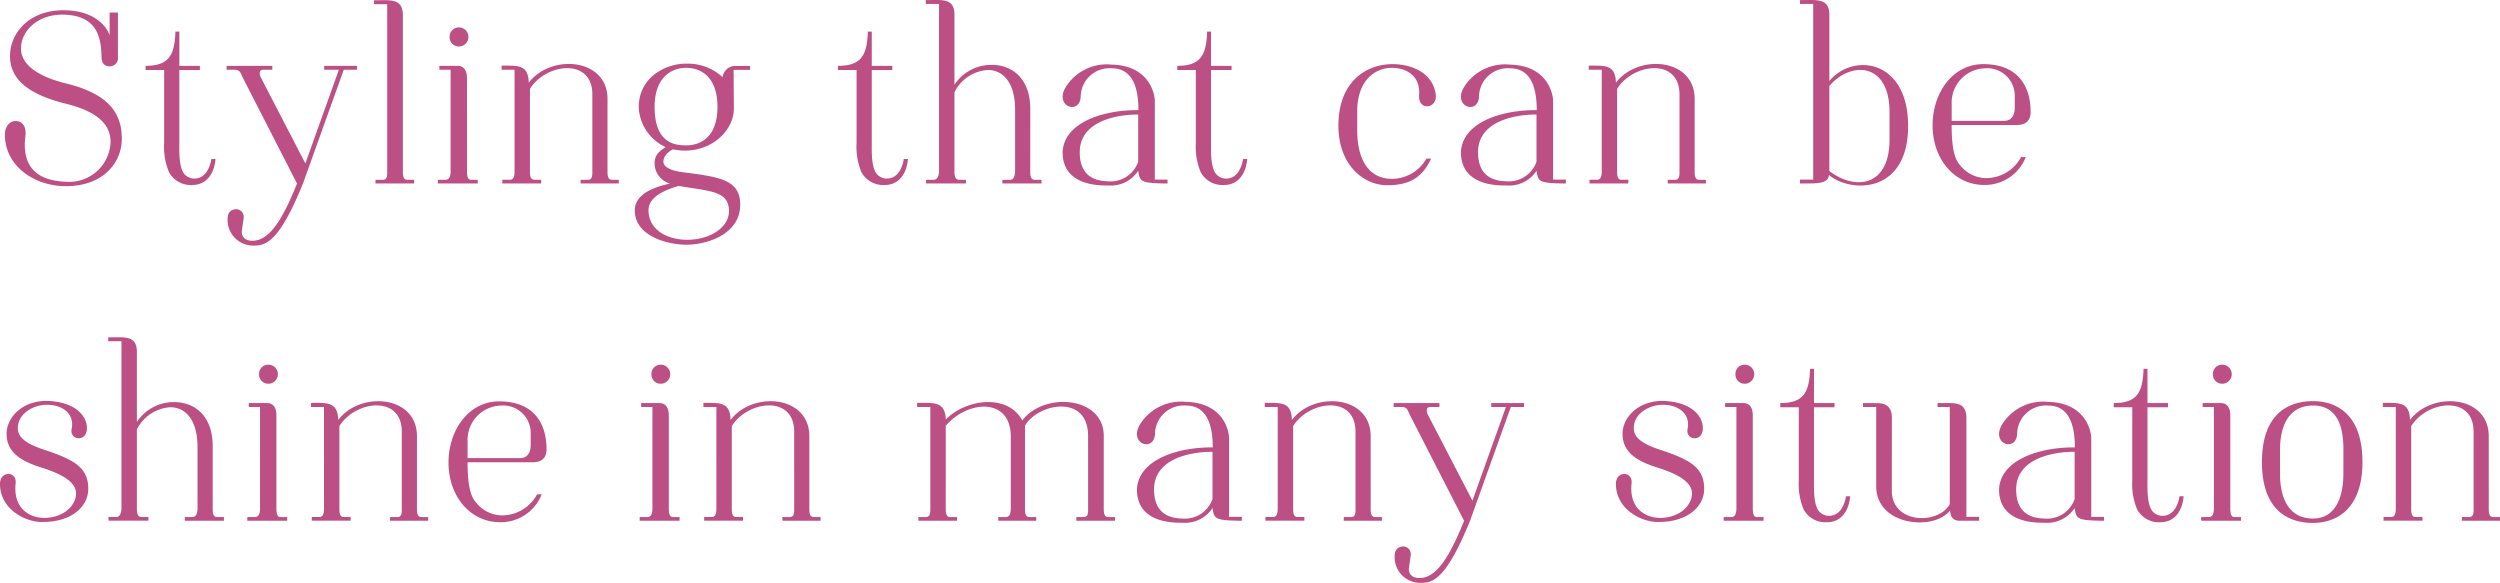 <svg xmlns="http://www.w3.org/2000/svg" viewBox="0 0 296.51 69.129"><path d="M13.112 16.917c.028-1.74-.958-3.539-5.28-4.612-4.961-1.219-6.672-3.22-6.642-5.714.028-2.785 2.41-5.512 6.642-5.367 3.161.087 4.728 1.683 5.168 2.959v-2.7h.987v5.28A.972.972 0 0113 7.867c-.754 0-.957-.58-.957-1.1-.058-2.147-.378-4.787-4.206-5.018-3.337-.206-5.43 1.97-5.343 4.116.059 1.567 1.538 3.1 5.338 4.032 4.99 1.219 6.643 3.481 6.614 6.614-.03 2.9-2.321 5.569-6.614 5.569C4 22.08.58 19.644.58 15.96c0-.9.523-1.653 1.364-1.6 1.015.058 1.16 1.132 1.073 1.741-.32 2.407.2 5.308 4.815 5.453a4.9 4.9 0 005.28-4.637zm12.45 1.943c-.2 2.147-1.393 3.075-2.7 3.075a2.938 2.938 0 01-2.814-1.508 7.82 7.82 0 01-.58-3.481V8.3h-2.2v-.491c2.755 0 3.451-1.248 3.538-4.061h.465v4.061h2.436V8.3h-2.438v8.644c0 .9-.088 3.017.667 3.771a1.551 1.551 0 001.131.464c1.218 0 1.827-1.189 2-2.321zM40.191 8.273H38.45v-.464h3.887v.464h-1.566L35.926 21.79C33 28.984 31.4 29.129 30.009 29.129A3.041 3.041 0 0126.992 26c0-.667.261-1.189 1.1-1.189a.927.927 0 01.811 1.044l-.231 1.6c0 .58.318 1.1 1.276 1.1 1.885 0 3.452-2.2 5.28-6.788L28.762 9.143c-.232-.522-.319-.87-.929-.87h-.957v-.464H32.3v.464h-1.1c-.463 0-.463.464-.29.87l5.308 10.24zm7.591 11.951c0 .406-.029 1.1.523 1.1h.811v.435h-4.583v-.435h.9c.552 0 .493-.7.493-1.1V.5H44.36V.035c1.856 0 3.422-.29 3.422 1.769zm7.604.058c0 .406.029 1.044.465 1.044h.811v.435h-4.727v-.435h.9c.551 0 .609-.638.609-1.044V8.273h-1.335v-.464h2.175c.7 0 1.1.522 1.1 1.45zm-2.059-15.9a1.09 1.09 0 001.1 1.131 1.131 1.131 0 100-2.262 1.09 1.09 0 00-1.1 1.135zm18.725 15.842c0 .406-.029 1.1.521 1.1h.813v.435h-4.525v-.435h.9c.551 0 .493-.7.493-1.1V11.2c0-4.38-5.482-3.713-7.4-.667v9.688c0 .406-.03 1.1.521 1.1h.813v.435h-4.61v-.435h.9c.551 0 .551-.7.551-1.1V8.273h-1.538V7.78c1.857.029 3.163-.2 3.22 2.031 2.582-3.423 9.253-2.959 9.341 1.827zm5.588-.924c.029-.783.348-1.247 1.306-1.856a5.472 5.472 0 01-3.192-4.757c.059-3.829 3.6-5.163 5.569-5.134a6.08 6.08 0 014.38 1.6 1.526 1.526 0 011.538-1.334h1.711v.464h-1.943l.029 4.554c.03 2.93-3.249 5.714-7.222 4.873-.9.465-1.161 1.073-1.132 1.508.029.639 1.045 1.045 2.146 1.19 4.583.58 6.962.9 6.962 3.887 0 3.452-3.887 4.728-6.382 4.728-2.233 0-6.12-1.015-6.12-4.061 0-1.479 1.247-2.553 4.177-3.191A2.5 2.5 0 0177.64 19.3zm-.726 5.628c0 2.291 2.147 3.481 4.5 3.51 2.843.029 5.106-1.509 5.048-3.481-.087-2.263-2.03-2.263-5.975-2.9-2.557.719-3.573 1.734-3.573 2.866zm4.293-7.687c.407 0 3.888.2 3.888-4.583 0-3.423-1.856-4.612-3.713-4.612-1.915 0-3.742 1.3-3.742 4.612 0 3.157 1.247 4.578 3.567 4.578zm26.479 1.619c-.2 2.147-1.393 3.075-2.7 3.075a2.938 2.938 0 01-2.814-1.508 7.82 7.82 0 01-.58-3.481V8.3h-2.2v-.491c2.755 0 3.451-1.248 3.538-4.061h.465v4.061h2.436V8.3h-2.436v8.644c0 .9-.088 3.017.667 3.771a1.551 1.551 0 001.131.464c1.218 0 1.827-1.189 2-2.321zm14.506 1.364c0 .406-.03 1.1.521 1.1h.813v.435h-4.641v-.435h.9c.552 0 .61-.7.61-1.1V13c0-3.336-1.537-4.7-3.22-4.7a4.762 4.762 0 00-3.974 2.639v9.283c0 .406 0 1.1.551 1.1h.813v.435h-4.729v-.435h.9c.55 0 .638-.7.638-1.1V.47h-1.566V.006c1.856.029 3.393-.319 3.393 1.741v8.3a5.239 5.239 0 014.467-2.349c2.292 0 4.526 1.537 4.526 5.221zm16.283 1.076v.464c-3.248-.029-3.278-.232-3.481-1.508a3.879 3.879 0 01-3.568 1.74c-1.537.029-5.395-.174-5.395-3.945.145-3.451 4.641-5.018 8.993-4.989 0-2.668-.7-4.96-3.162-4.96a3.414 3.414 0 00-3.684 3.278c-.029 2.291-3.162 1.334-1.8-1.016a5.738 5.738 0 015.483-2.7c4.438.116 5.105 3.452 5.105 4.322V21.3zm-10.413-3.249c0 2.727 1.653 3.423 3.364 3.452a3.466 3.466 0 003.568-2.32v-5.6c-2.813-.002-6.932.897-6.932 4.465zm19.863.809c-.2 2.147-1.393 3.075-2.7 3.075a2.94 2.94 0 01-2.814-1.508 7.835 7.835 0 01-.58-3.481V8.3h-2.2v-.491c2.755 0 3.451-1.248 3.538-4.061h.465v4.061h2.437V8.3h-2.437v8.644c0 .9-.088 3.017.667 3.771a1.551 1.551 0 001.131.464c1.219 0 1.827-1.189 2-2.321zm17.051-11.254c2.205-.058 4.961.9 5.308 3.6.233 1.711-2.117 2-1.972.058.175-2.234-1.48-3.22-3.22-3.22-1.973 0-4.119 1.45-4.119 5.163V15.5c0 2.929 1.045 5.714 4.148 5.714a4.745 4.745 0 004.061-2.407h.552c-1.1 2.436-2.814 3.161-5.193 3.161-2.9 0-5.8-2.494-5.8-7.049-.002-5.167 3.19-7.226 6.235-7.313zm20.74 13.694v.464c-3.249-.029-3.277-.232-3.48-1.508a3.882 3.882 0 01-3.569 1.74c-1.537.029-5.394-.174-5.394-3.945.144-3.451 4.64-5.018 8.992-4.989 0-2.668-.7-4.96-3.162-4.96a3.414 3.414 0 00-3.684 3.278c-.029 2.291-3.162 1.334-1.8-1.016a5.739 5.739 0 015.483-2.7c4.438.116 5.1 3.452 5.1 4.322V21.3zM175.3 18.048c0 2.727 1.653 3.423 3.364 3.452a3.468 3.468 0 003.569-2.32v-5.6c-2.811.001-6.933.9-6.933 4.468zm25.693 2.176c0 .406-.029 1.1.522 1.1h.812v.435H197.8v-.435h.9c.551 0 .494-.7.494-1.1V11.2c0-4.38-5.483-3.713-7.4-.667v9.688c0 .406-.029 1.1.522 1.1h.812v.435h-4.608v-.435h.9c.551 0 .551-.7.551-1.1V8.273h-1.537V7.78c1.856.029 3.162-.2 3.22 2.031 2.582-3.423 9.252-2.959 9.34 1.827zM213.489.006c1.856.029 3.48-.319 3.48 1.741v7.86c2.785-3.364 9.341-2.61 9.341 5.338 0 8.121-6.875 7.948-9.4 5.8 0 1.189-1.943.986-3.422 1.015v-.46h1.566V.47h-1.566zm10.616 13.285c0-5.888-4.554-6.091-7.136-3.1v10.1c3.249 2.436 7.136 1.682 7.136-3.713zm16.159 5.337a5.2 5.2 0 01-4.931 3.307c-3.539 0-6.12-3.075-6.12-7.078 0-3.828 2.378-7.251 6-7.251 4.293 0 5.628 2.813 5.628 5.685 0 .986-.552 1.538-1.654 1.538h-7.716c0 3.916.755 4.438 1.161 4.96a4.023 4.023 0 002.755 1.334 4.723 4.723 0 004.322-2.5zm-5.047-4.293h2.466c1.044 0 1.276-.9 1.276-1.566v-1.334a3.26 3.26 0 00-3.481-3.335 4.069 4.069 0 00-4 4.264v1.972zM0 57.352c.03-1.537 2-1.479 1.857-.058-.349 3.191 1.885 4.264 3.741 4.119 2.031-.145 3.423-1.479 3.423-2.9 0-1.595-2.437-2.523-3.974-3.016-2.03-.64-4.264-1.568-4.264-4.033 0-2.118 2.147-4.177 5.308-3.887 3.365.29 4.352 2.2 4.206 3.422-.174 1.48-2.059 1.161-1.8-.115.377-1.828-1.1-2.843-2.813-2.872-1.6-.058-3.569.957-3.569 2.784 0 1.654 2.408 2.292 3.83 2.785 3.074 1.073 4.5 2.031 4.525 4.351.028 2.089-1.915 4.032-5.569 3.974-2.03-.029-4.93-1.595-4.901-4.554zm25.225 2.872c0 .406-.029 1.1.521 1.1h.813v.435h-4.641v-.435h.9c.551 0 .609-.7.609-1.1V53c0-3.336-1.537-4.7-3.22-4.7a4.759 4.759 0 00-3.973 2.639v9.283c0 .406 0 1.1.55 1.1h.816v.435h-4.733v-.435h.9c.551 0 .638-.7.638-1.1V40.47h-1.566v-.464c1.857.029 3.394-.319 3.394 1.741v8.3a5.236 5.236 0 014.467-2.354c2.292 0 4.526 1.537 4.526 5.221zm7.559.058c0 .406.03 1.044.465 1.044h.812v.435h-4.728v-.435h.9c.55 0 .608-.638.608-1.044V48.273h-1.334v-.464h2.176c.7 0 1.1.522 1.1 1.45zm-2.058-15.9a1.09 1.09 0 001.1 1.131 1.131 1.131 0 100-2.262 1.09 1.09 0 00-1.1 1.135zm18.725 15.842c0 .406-.029 1.1.522 1.1h.812v.435H46.26v-.435h.9c.551 0 .494-.7.494-1.1V51.2c0-4.38-5.483-3.713-7.4-.667v9.688c0 .406-.029 1.1.522 1.1h.812v.435h-4.61v-.435h.9c.551 0 .551-.7.551-1.1V48.273h-1.538v-.493c1.856.029 3.162-.2 3.22 2.031 2.582-3.423 9.253-2.959 9.34 1.827zm14.795-1.596a5.2 5.2 0 01-4.931 3.307c-3.539 0-6.12-3.075-6.12-7.078 0-3.828 2.377-7.251 6-7.251 4.293 0 5.628 2.813 5.628 5.685 0 .986-.551 1.538-1.654 1.538h-7.713c0 3.916.755 4.438 1.161 4.96a4.025 4.025 0 002.755 1.334 4.724 4.724 0 004.328-2.495zM59.2 54.335h2.466c1.044 0 1.277-.9 1.277-1.566v-1.334a3.26 3.26 0 00-3.484-3.335 4.069 4.069 0 00-4 4.264v1.972zm20.122 5.947c0 .406.03 1.044.465 1.044h.813v.435h-4.729v-.435h.9c.551 0 .608-.638.608-1.044V48.273h-1.334v-.464h2.176c.7 0 1.1.522 1.1 1.45zm-2.058-15.9a1.09 1.09 0 001.1 1.131 1.131 1.131 0 100-2.262 1.09 1.09 0 00-1.1 1.135zm18.725 15.842c0 .406-.029 1.1.522 1.1h.812v.435H92.8v-.435h.9c.551 0 .494-.7.494-1.1V51.2c0-4.38-5.483-3.713-7.4-.667v9.688c0 .406-.029 1.1.522 1.1h.812v.435h-4.612v-.435h.9c.551 0 .551-.7.551-1.1V48.273h-1.538v-.493c1.856.029 3.162-.2 3.22 2.031 2.582-3.423 9.253-2.959 9.34 1.827zm16.179.029c0 .406-.028 1.073.523 1.073h.812v.435h-4.583v-.435h.9c.551 0 .522-.667.522-1.073v-11.98h-1.566v-.493c1.856.029 3.336-.261 3.393 1.972 2.437-2.465 7.368-3.074 9.079.116 2.582-3.422 9.66-2.871 9.66 1.828v8.528c0 .406-.029 1.1.522 1.1h.812v.435h-4.583v-.435h.9c.551 0 .493-.7.493-1.1V51.7c0-5.018-5.947-3.858-7.484-1.218v9.746c0 .406-.03 1.1.522 1.1h.813v.435h-4.5v-.435h.9c.552 0 .58-.7.58-1.1v-8.445c0-4.7-5.134-4.322-7.716-1.277zm35.12 1.047v.464c-3.249-.029-3.277-.232-3.48-1.508a3.882 3.882 0 01-3.569 1.74c-1.537.029-5.394-.174-5.394-3.945.144-3.451 4.641-5.018 8.992-4.989 0-2.668-.7-4.96-3.162-4.96a3.415 3.415 0 00-3.684 3.278c-.029 2.291-3.162 1.334-1.8-1.016a5.737 5.737 0 015.482-2.7c4.439.116 5.1 3.452 5.1 4.322V61.3zm-10.413-3.249c0 2.727 1.654 3.423 3.364 3.452a3.468 3.468 0 003.569-2.32v-5.6c-2.814-.002-6.933.897-6.933 4.465zm25.692 2.173c0 .406-.03 1.1.521 1.1h.813v.435h-4.526v-.435h.9c.55 0 .493-.7.493-1.1V51.2c0-4.38-5.483-3.713-7.4-.667v9.688c0 .406-.029 1.1.522 1.1h.812v.435h-4.612v-.435h.9c.551 0 .551-.7.551-1.1V48.273h-1.537v-.493c1.857.029 3.162-.2 3.22 2.031 2.582-3.423 9.253-2.959 9.341 1.827zm16.042-11.951h-1.741v-.464h3.887v.464h-1.566l-4.845 13.517c-2.93 7.194-4.524 7.339-5.917 7.339A3.041 3.041 0 01165.41 66c0-.667.261-1.189 1.1-1.189a.927.927 0 01.811 1.044l-.231 1.6c0 .58.318 1.1 1.276 1.1 1.885 0 3.452-2.205 5.28-6.788l-6.466-12.624c-.233-.522-.319-.87-.929-.87h-.957v-.464h5.425v.464h-1.1c-.463 0-.463.464-.29.87l5.308 10.24zm13.046 9.079c.029-1.537 2-1.479 1.857-.058-.349 3.191 1.885 4.264 3.742 4.119 2.03-.145 3.422-1.479 3.422-2.9 0-1.595-2.437-2.523-3.974-3.016-2.03-.639-4.263-1.567-4.263-4.032 0-2.118 2.146-4.177 5.307-3.887 3.366.29 4.352 2.2 4.206 3.422-.173 1.48-2.059 1.161-1.8-.115.376-1.828-1.1-2.843-2.814-2.872-1.6-.058-3.568.957-3.568 2.784 0 1.654 2.407 2.292 3.829 2.785 3.074 1.073 4.5 2.031 4.525 4.351.028 2.089-1.915 4.032-5.569 3.974-2.028-.03-4.929-1.596-4.9-4.555zm16.232 2.93c0 .406.029 1.044.465 1.044h.811v.435h-4.727v-.435h.9c.551 0 .609-.638.609-1.044V48.273h-1.335v-.464h2.175c.7 0 1.1.522 1.1 1.45zm-2.059-15.9a1.09 1.09 0 001.1 1.131 1.131 1.131 0 100-2.262 1.09 1.09 0 00-1.1 1.135zm13.609 14.478c-.2 2.147-1.393 3.075-2.7 3.075a2.938 2.938 0 01-2.814-1.508 7.82 7.82 0 01-.58-3.481V48.3h-2.2v-.493c2.755 0 3.451-1.248 3.538-4.061h.465v4.061h2.436v.493h-2.436v8.644c0 .9-.088 3.017.667 3.771a1.551 1.551 0 001.131.464c1.218 0 1.827-1.189 2-2.321zm4.94-.667c0 3.974 5.54 4.061 6.874 1.6v-11.52H229.8v-.464h1.479c1.161 0 1.944.319 1.944 1.769V61.3h1.509v.464H232.3c-.811-.087-.957-.609-1.015-1.218-1.915 2.465-8.759 1.828-8.759-2.872v-9.4h-1.567v-.464h1.624c1.074 0 1.8.406 1.8 1.74zm25.162 3.107v.464c-3.248-.029-3.277-.232-3.48-1.508a3.882 3.882 0 01-3.569 1.74c-1.537.029-5.394-.174-5.394-3.945.144-3.451 4.641-5.018 8.992-4.989 0-2.668-.7-4.96-3.162-4.96a3.415 3.415 0 00-3.684 3.278c-.029 2.291-3.162 1.334-1.8-1.016a5.737 5.737 0 015.482-2.7c4.438.116 5.105 3.452 5.105 4.322V61.3zm-10.413-3.249c0 2.727 1.654 3.423 3.364 3.452a3.468 3.468 0 003.569-2.32v-5.6c-2.814-.002-6.933.897-6.933 4.465zm19.863.809c-.2 2.147-1.392 3.075-2.7 3.075a2.938 2.938 0 01-2.813-1.508 7.82 7.82 0 01-.58-3.481V48.3h-2.2v-.493c2.754 0 3.451-1.248 3.538-4.061h.465v4.061h2.436v.493H254.7v8.644c0 .9-.088 3.017.667 3.771a1.549 1.549 0 001.13.464c1.219 0 1.828-1.189 2-2.321zm5.532 1.422c0 .406.029 1.044.465 1.044h.811v.435h-4.727v-.435h.9c.551 0 .608-.638.608-1.044V48.273h-1.334v-.464h2.176c.7 0 1.1.522 1.1 1.45zm-2.059-15.9a1.09 1.09 0 001.1 1.131 1.131 1.131 0 100-2.262 1.09 1.09 0 00-1.1 1.135zm11.874 3.195c2.64 0 5.86 1.421 5.86 7.222 0 5.831-3.336 7.223-5.86 7.223-2.843 0-6.062-1.392-6.062-7.223 0-5.799 3.219-7.222 6.062-7.222zm3.6 8.673v-2.959c0-2.059-.377-5.192-3.6-5.192-3.365 0-3.916 3.278-3.916 5.163v2.988c0 1.885.493 5.25 3.916 5.25 3.104 0 3.597-3.394 3.597-5.25zm17.24 3.974c0 .406-.029 1.1.521 1.1h.813v.435h-4.525v-.435h.9c.551 0 .493-.7.493-1.1V51.2c0-4.38-5.482-3.713-7.4-.667v9.688c0 .406-.03 1.1.521 1.1h.813v.435H282.7v-.435h.9c.551 0 .551-.7.551-1.1V48.273h-1.538v-.493c1.857.029 3.163-.2 3.22 2.031 2.582-3.423 9.253-2.959 9.341 1.827z" fill="#bc4f83"/></svg>